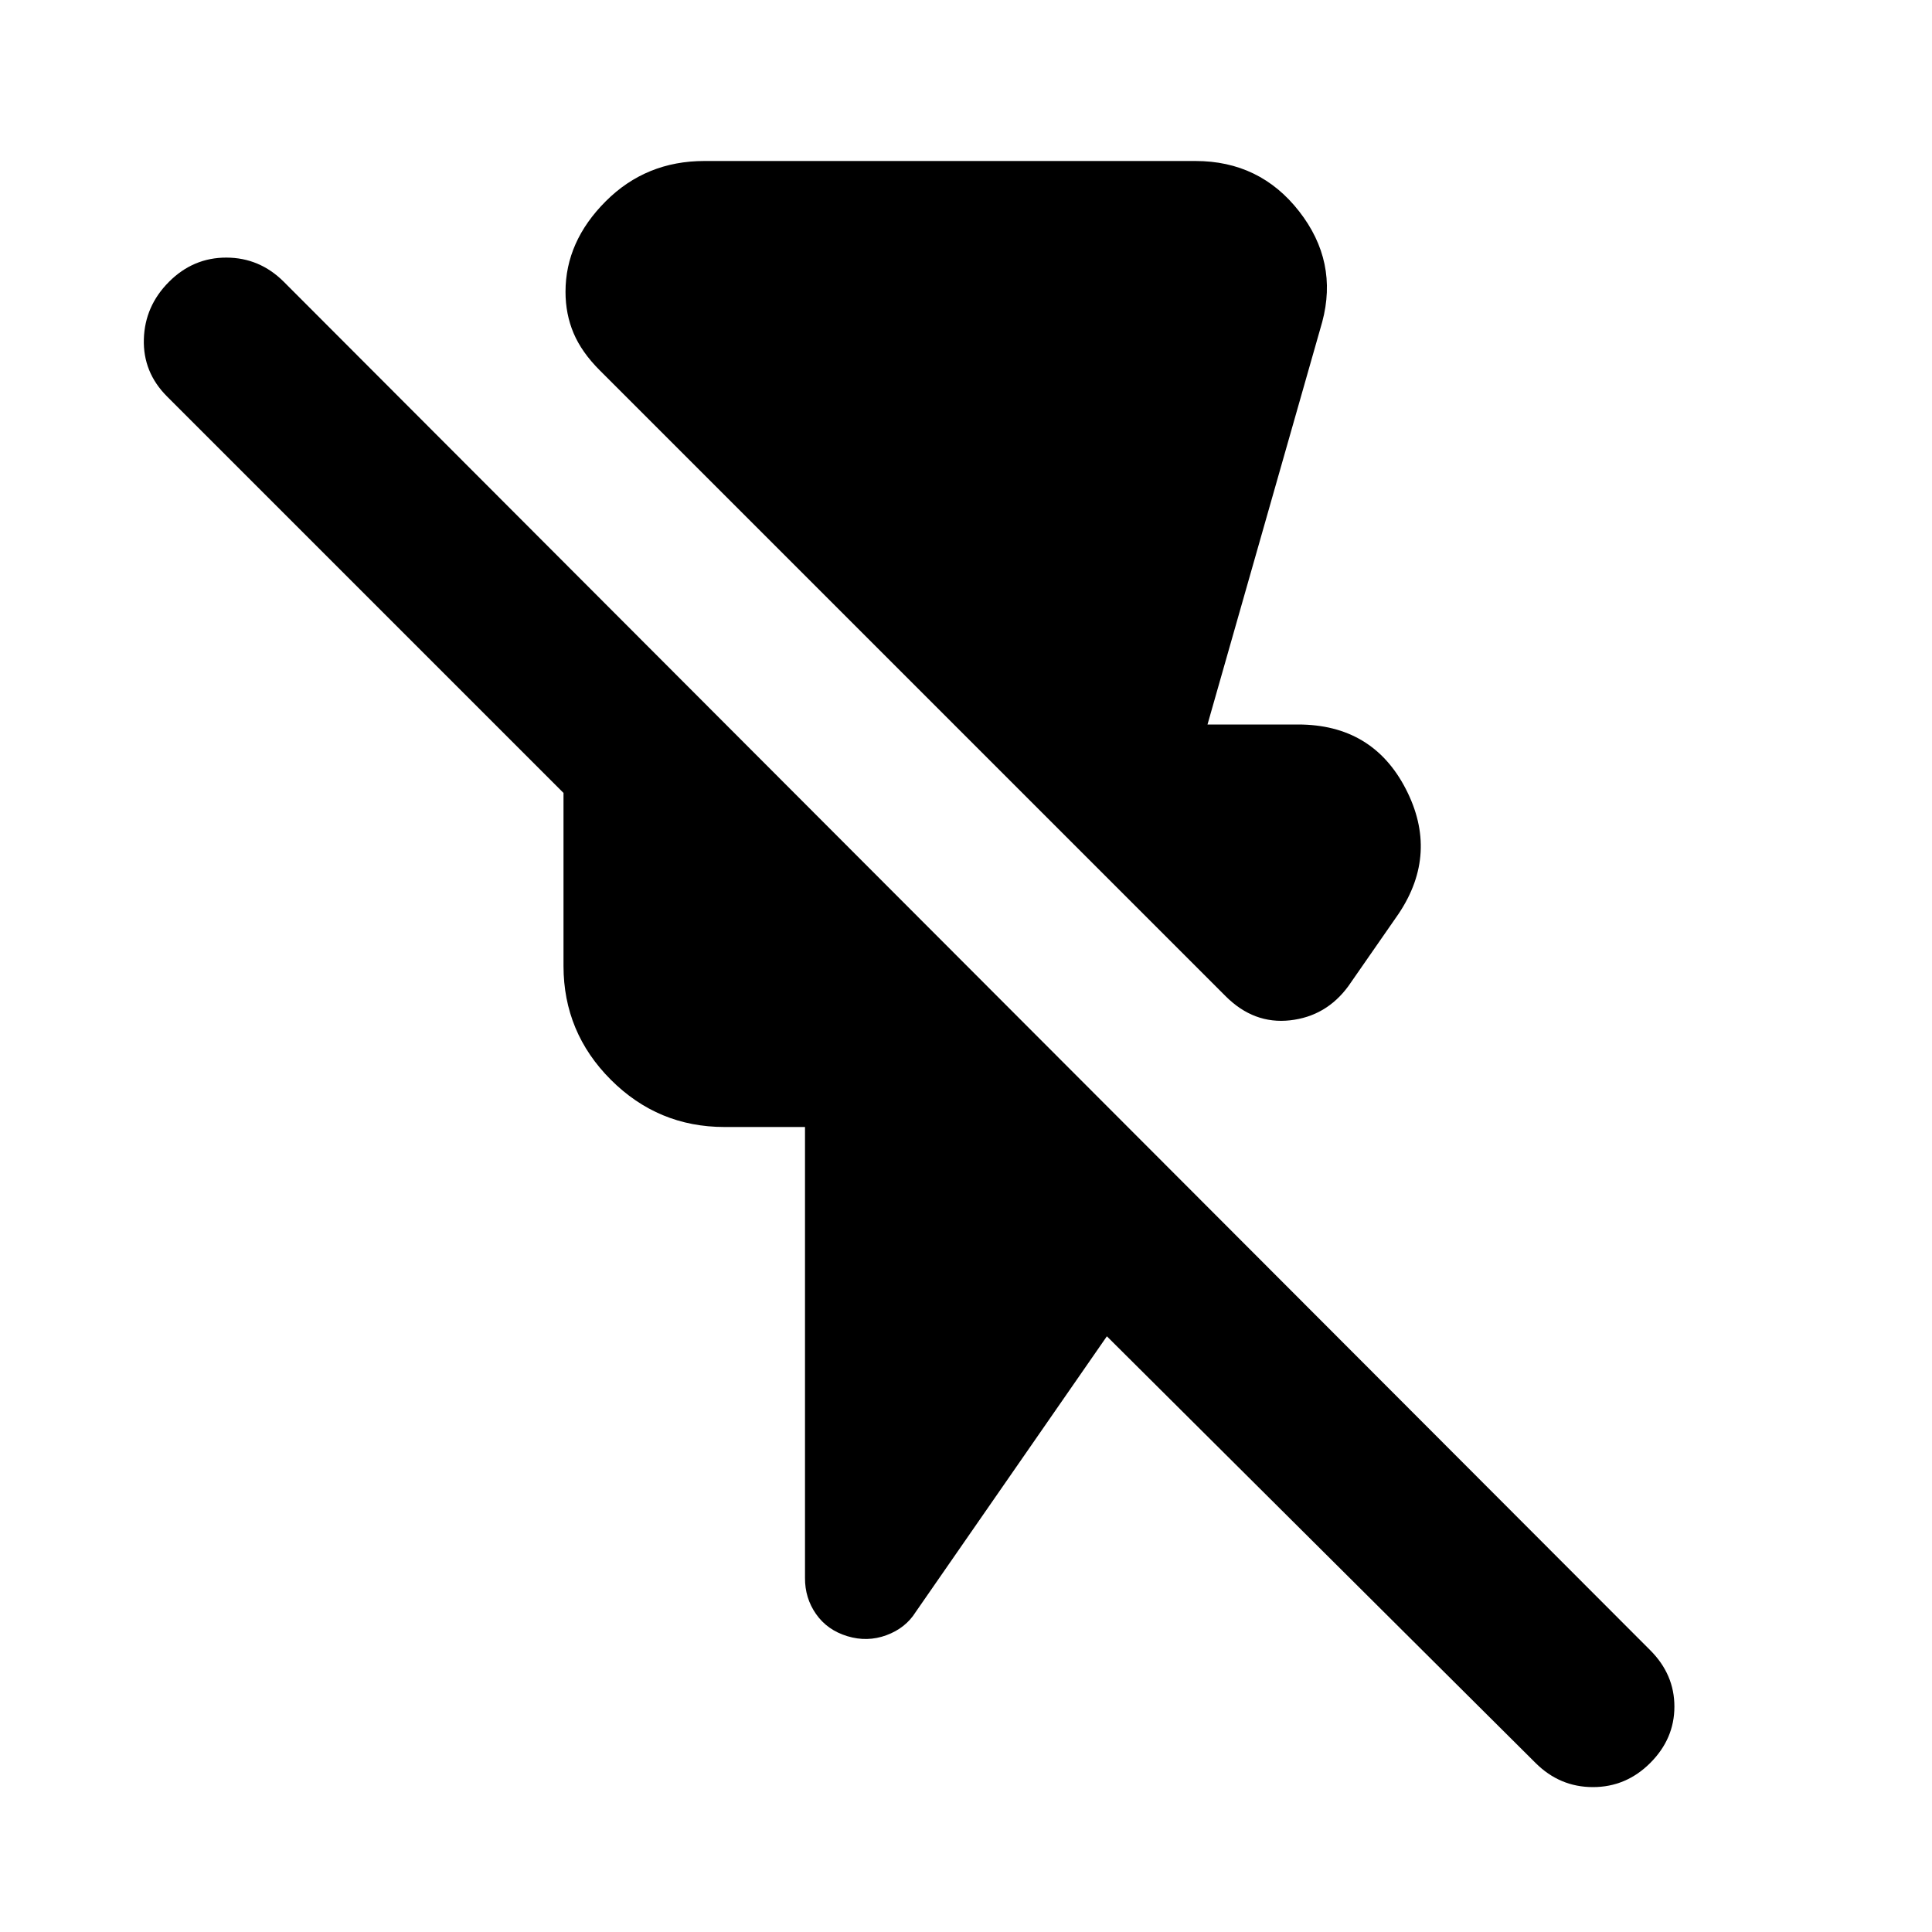 <?xml version="1.0" encoding="utf-8"?>
<!-- Generator: www.svgicons.com -->
<svg xmlns="http://www.w3.org/2000/svg" width="800" height="800" viewBox="0 0 24 24">
<path fill="currentColor" d="M15.225 12.375L7.45 4.6q-.225-.225-.325-.462t-.1-.513q0-.625.5-1.125T8.75 2h6.1q.8 0 1.288.625T16.425 4L15 9h1.125q.925 0 1.338.8t-.088 1.55l-.625.9q-.275.375-.725.425t-.8-.3m3.85 9.525l-5.325-5.3l-2.375 3.425q-.125.2-.363.288t-.487.012t-.388-.275T10 19.6V14H9q-.825 0-1.412-.587T7 12V9.85L2.075 4.925q-.3-.3-.288-.712T2.1 3.5t.713-.3t.712.3l16.975 17q.3.3.3.7t-.3.7t-.712.3t-.713-.3"/>
</svg>